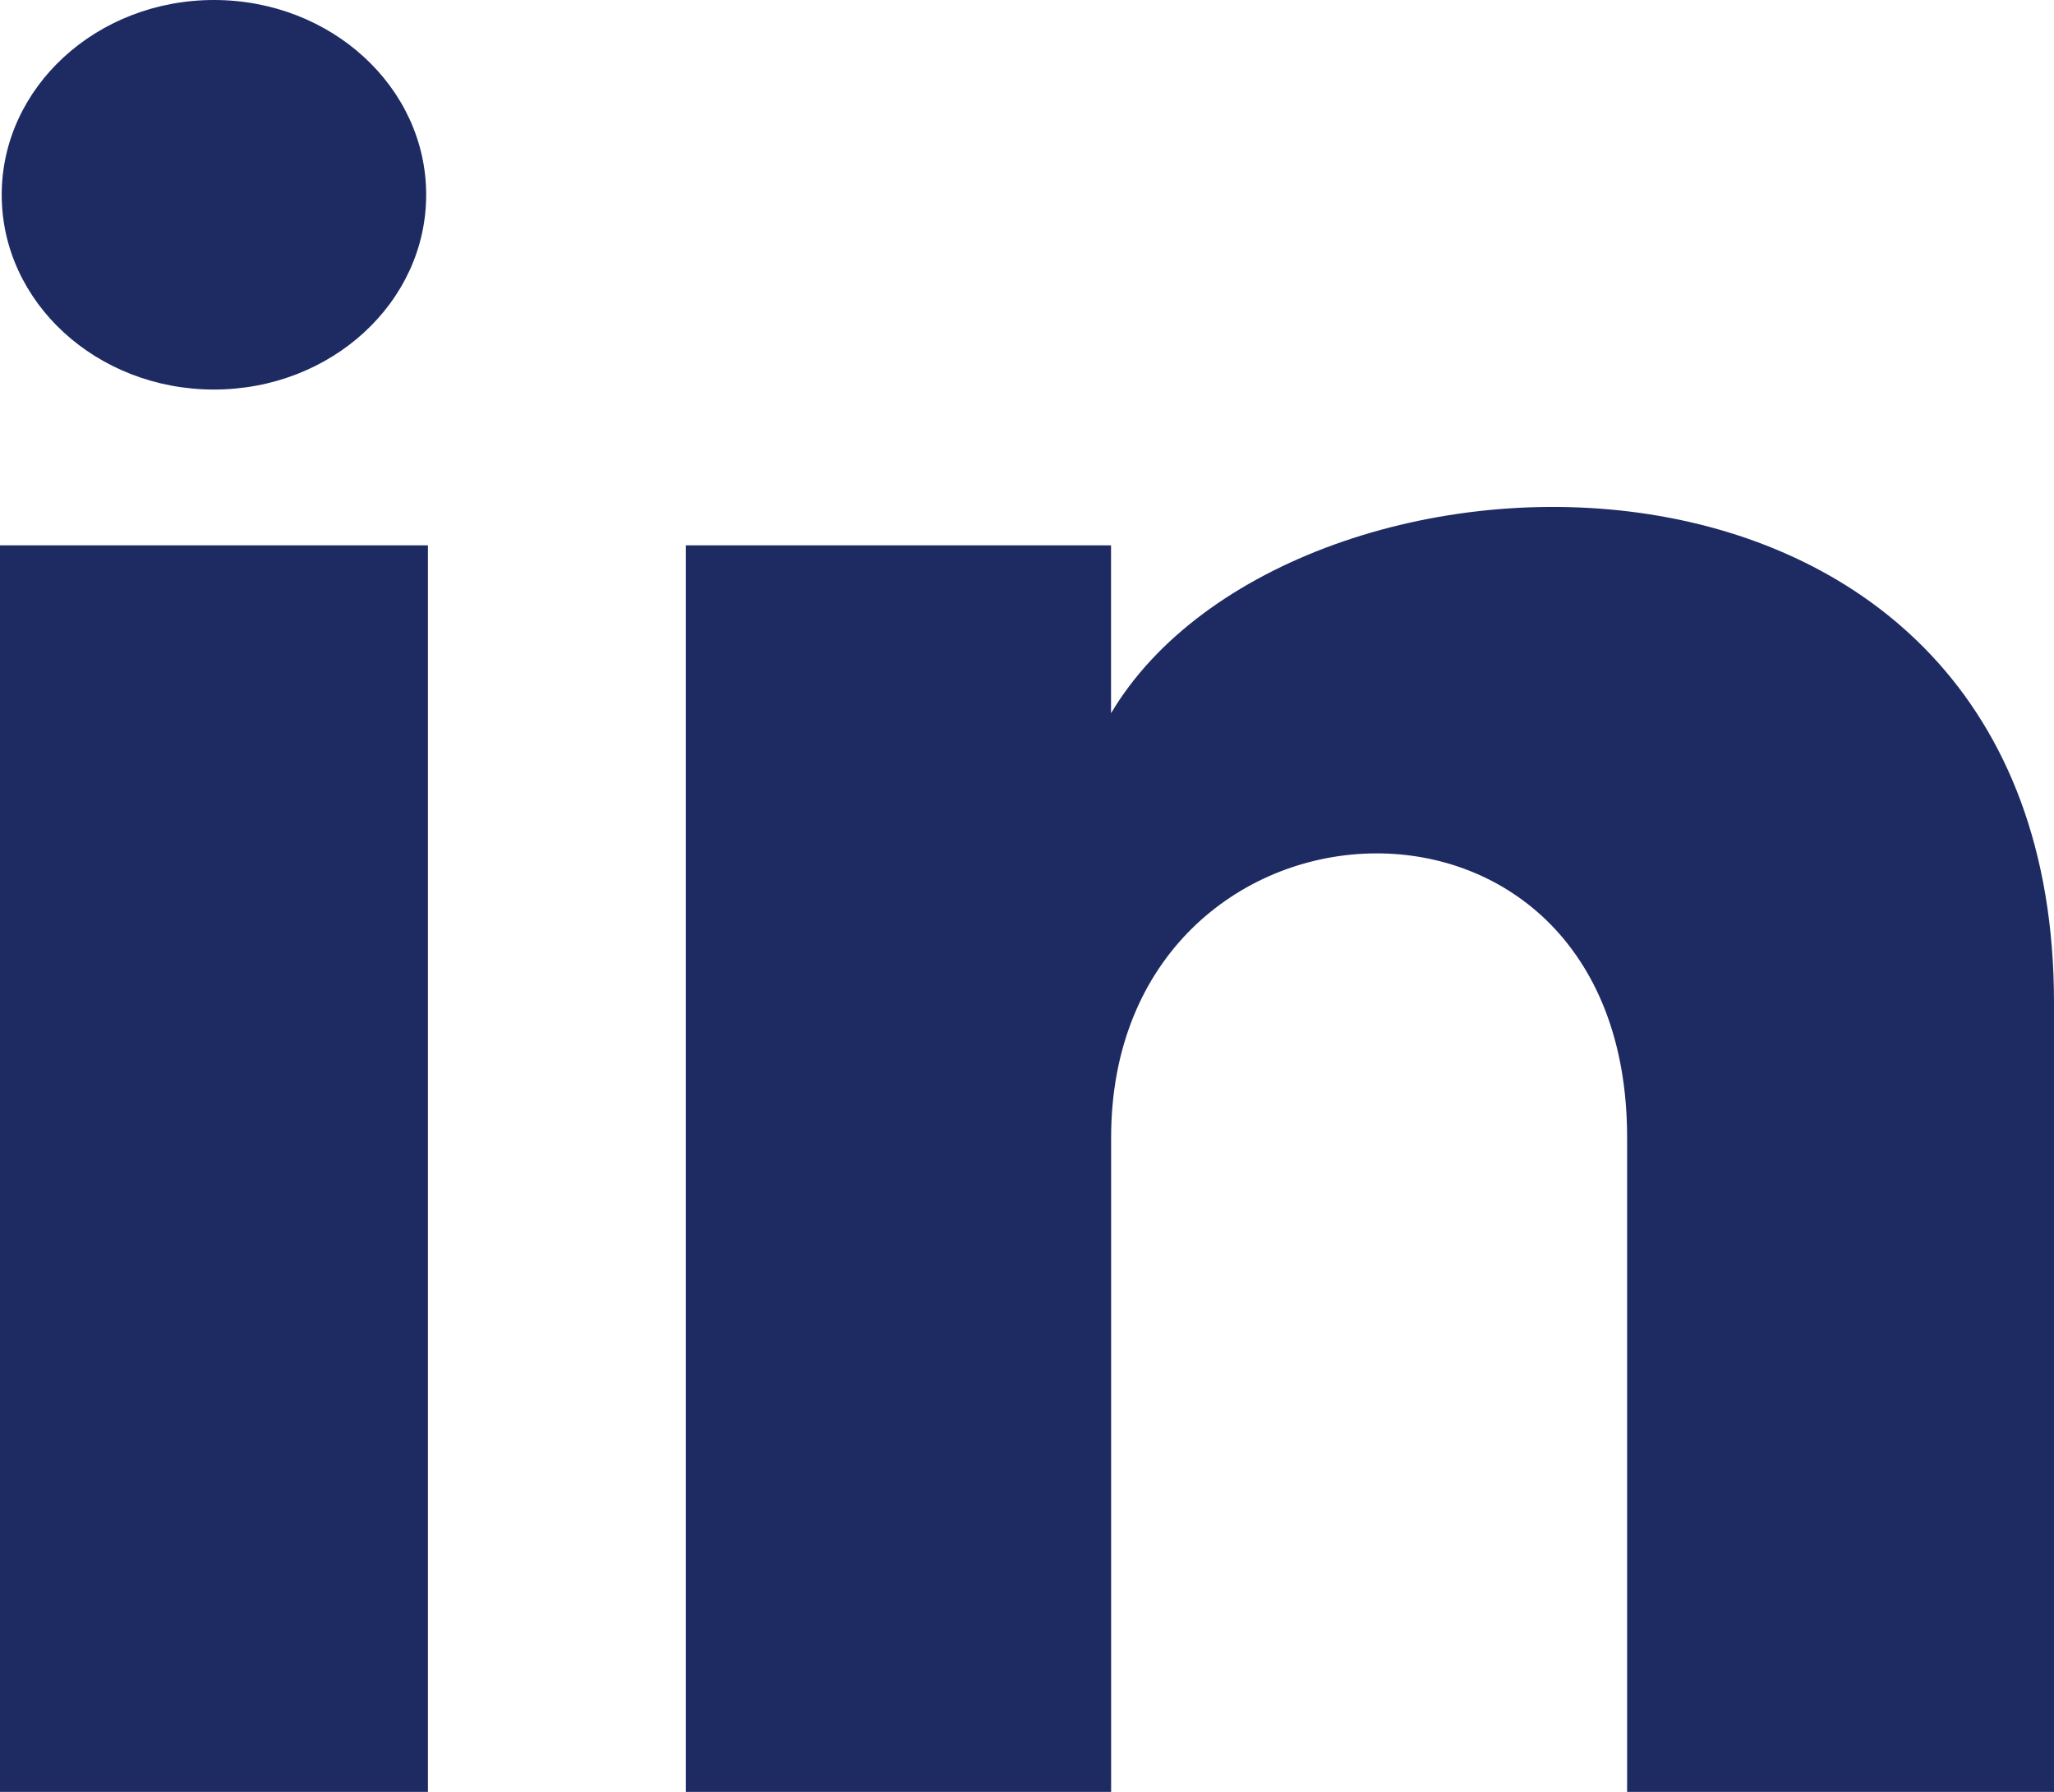<svg width="47" height="41" viewBox="0 0 47 41" fill="none" xmlns="http://www.w3.org/2000/svg">
<path d="M9.752 4.457C9.752 6.918 7.579 8.913 4.896 8.913C2.213 8.913 0.039 6.918 0.039 4.457C0.039 1.997 2.213 0 4.896 0C7.579 0 9.752 1.997 9.752 4.457ZM9.792 12.478H0V41H9.792V12.478ZM25.423 12.478H15.694V41H25.425V26.028C25.425 17.703 37.232 17.022 37.232 26.028V41H47V22.94C47 8.893 29.528 9.405 25.423 16.32V12.478Z" fill="#1E2B62"/>
</svg>
